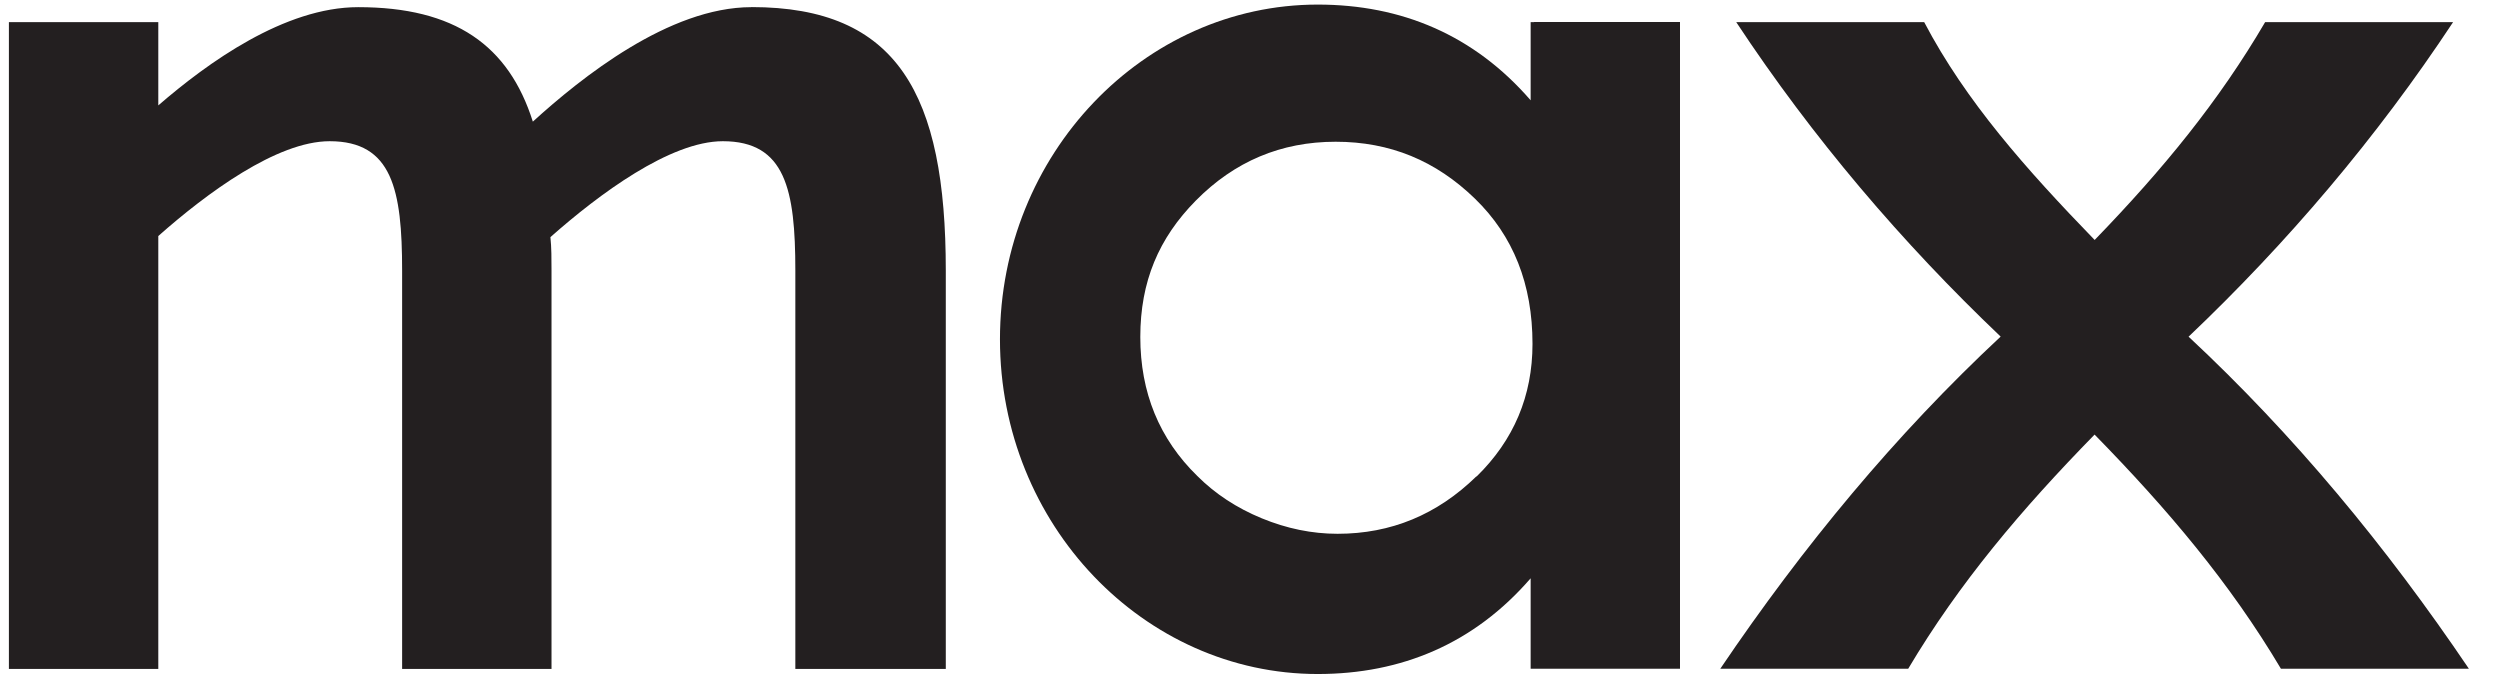 <svg width="66" height="18" viewBox="0 0 66 18" fill="none" xmlns="http://www.w3.org/2000/svg">
<g clip-path="url(#clip0_5667_136682)">
<path d="M19.837 0.189C17.662 0.189 15.344 2.051 14.067 3.211C13.43 1.198 12.009 0.189 9.456 0.189C7.514 0.189 5.484 1.653 4.179 2.783V0.585H0.235V17.659H4.179V6.231C5.455 5.101 7.31 3.728 8.703 3.728C10.356 3.728 10.616 5.009 10.616 7.145V17.659H14.56V7.145C14.56 6.84 14.56 6.534 14.531 6.26C15.808 5.13 17.691 3.728 19.083 3.728C20.736 3.728 20.997 5.009 20.997 7.145V17.659H24.969V7.145C24.969 2.477 23.692 0.187 19.837 0.187V0.189Z" fill="#231F20"/>
<path d="M57.781 8.886C60.389 6.407 62.743 3.64 64.761 0.585H59.799C58.579 2.669 57.108 4.467 55.299 6.335C53.489 4.467 51.893 2.669 50.799 0.585H45.837C47.855 3.64 50.212 6.407 52.817 8.886C50.041 11.475 47.602 14.421 45.416 17.654H50.377C51.723 15.39 53.364 13.45 55.297 11.473C57.232 13.45 58.87 15.39 60.216 17.654H65.178C62.992 14.419 60.552 11.473 57.776 8.886H57.781Z" fill="#231F20"/>
<path d="M40.499 0.585H40.409V2.648C38.914 0.922 36.998 0.121 34.788 0.121C30.203 0.121 26.399 4.065 26.399 8.958C26.399 13.851 30.203 17.794 34.788 17.794C36.998 17.794 38.914 16.994 40.409 15.267V17.654H44.352V0.581H40.499V0.585ZM38.976 12.577C37.943 13.586 36.723 14.092 35.312 14.092C34.639 14.092 33.971 13.955 33.31 13.683C32.647 13.41 32.079 13.036 31.608 12.565C30.603 11.584 30.104 10.36 30.104 8.896C30.104 7.432 30.591 6.288 31.567 5.298C32.59 4.261 33.82 3.742 35.26 3.742C36.7 3.742 37.905 4.242 38.938 5.244C39.952 6.227 40.458 7.503 40.458 9.078C40.458 10.45 39.966 11.617 38.983 12.579L38.976 12.577Z" fill="#231F20"/>
</g>
<defs>
<clipPath id="clip0_5667_136682">
<rect width="65.368" height="18" fill="white"/>
</clipPath>
</defs>
</svg>
